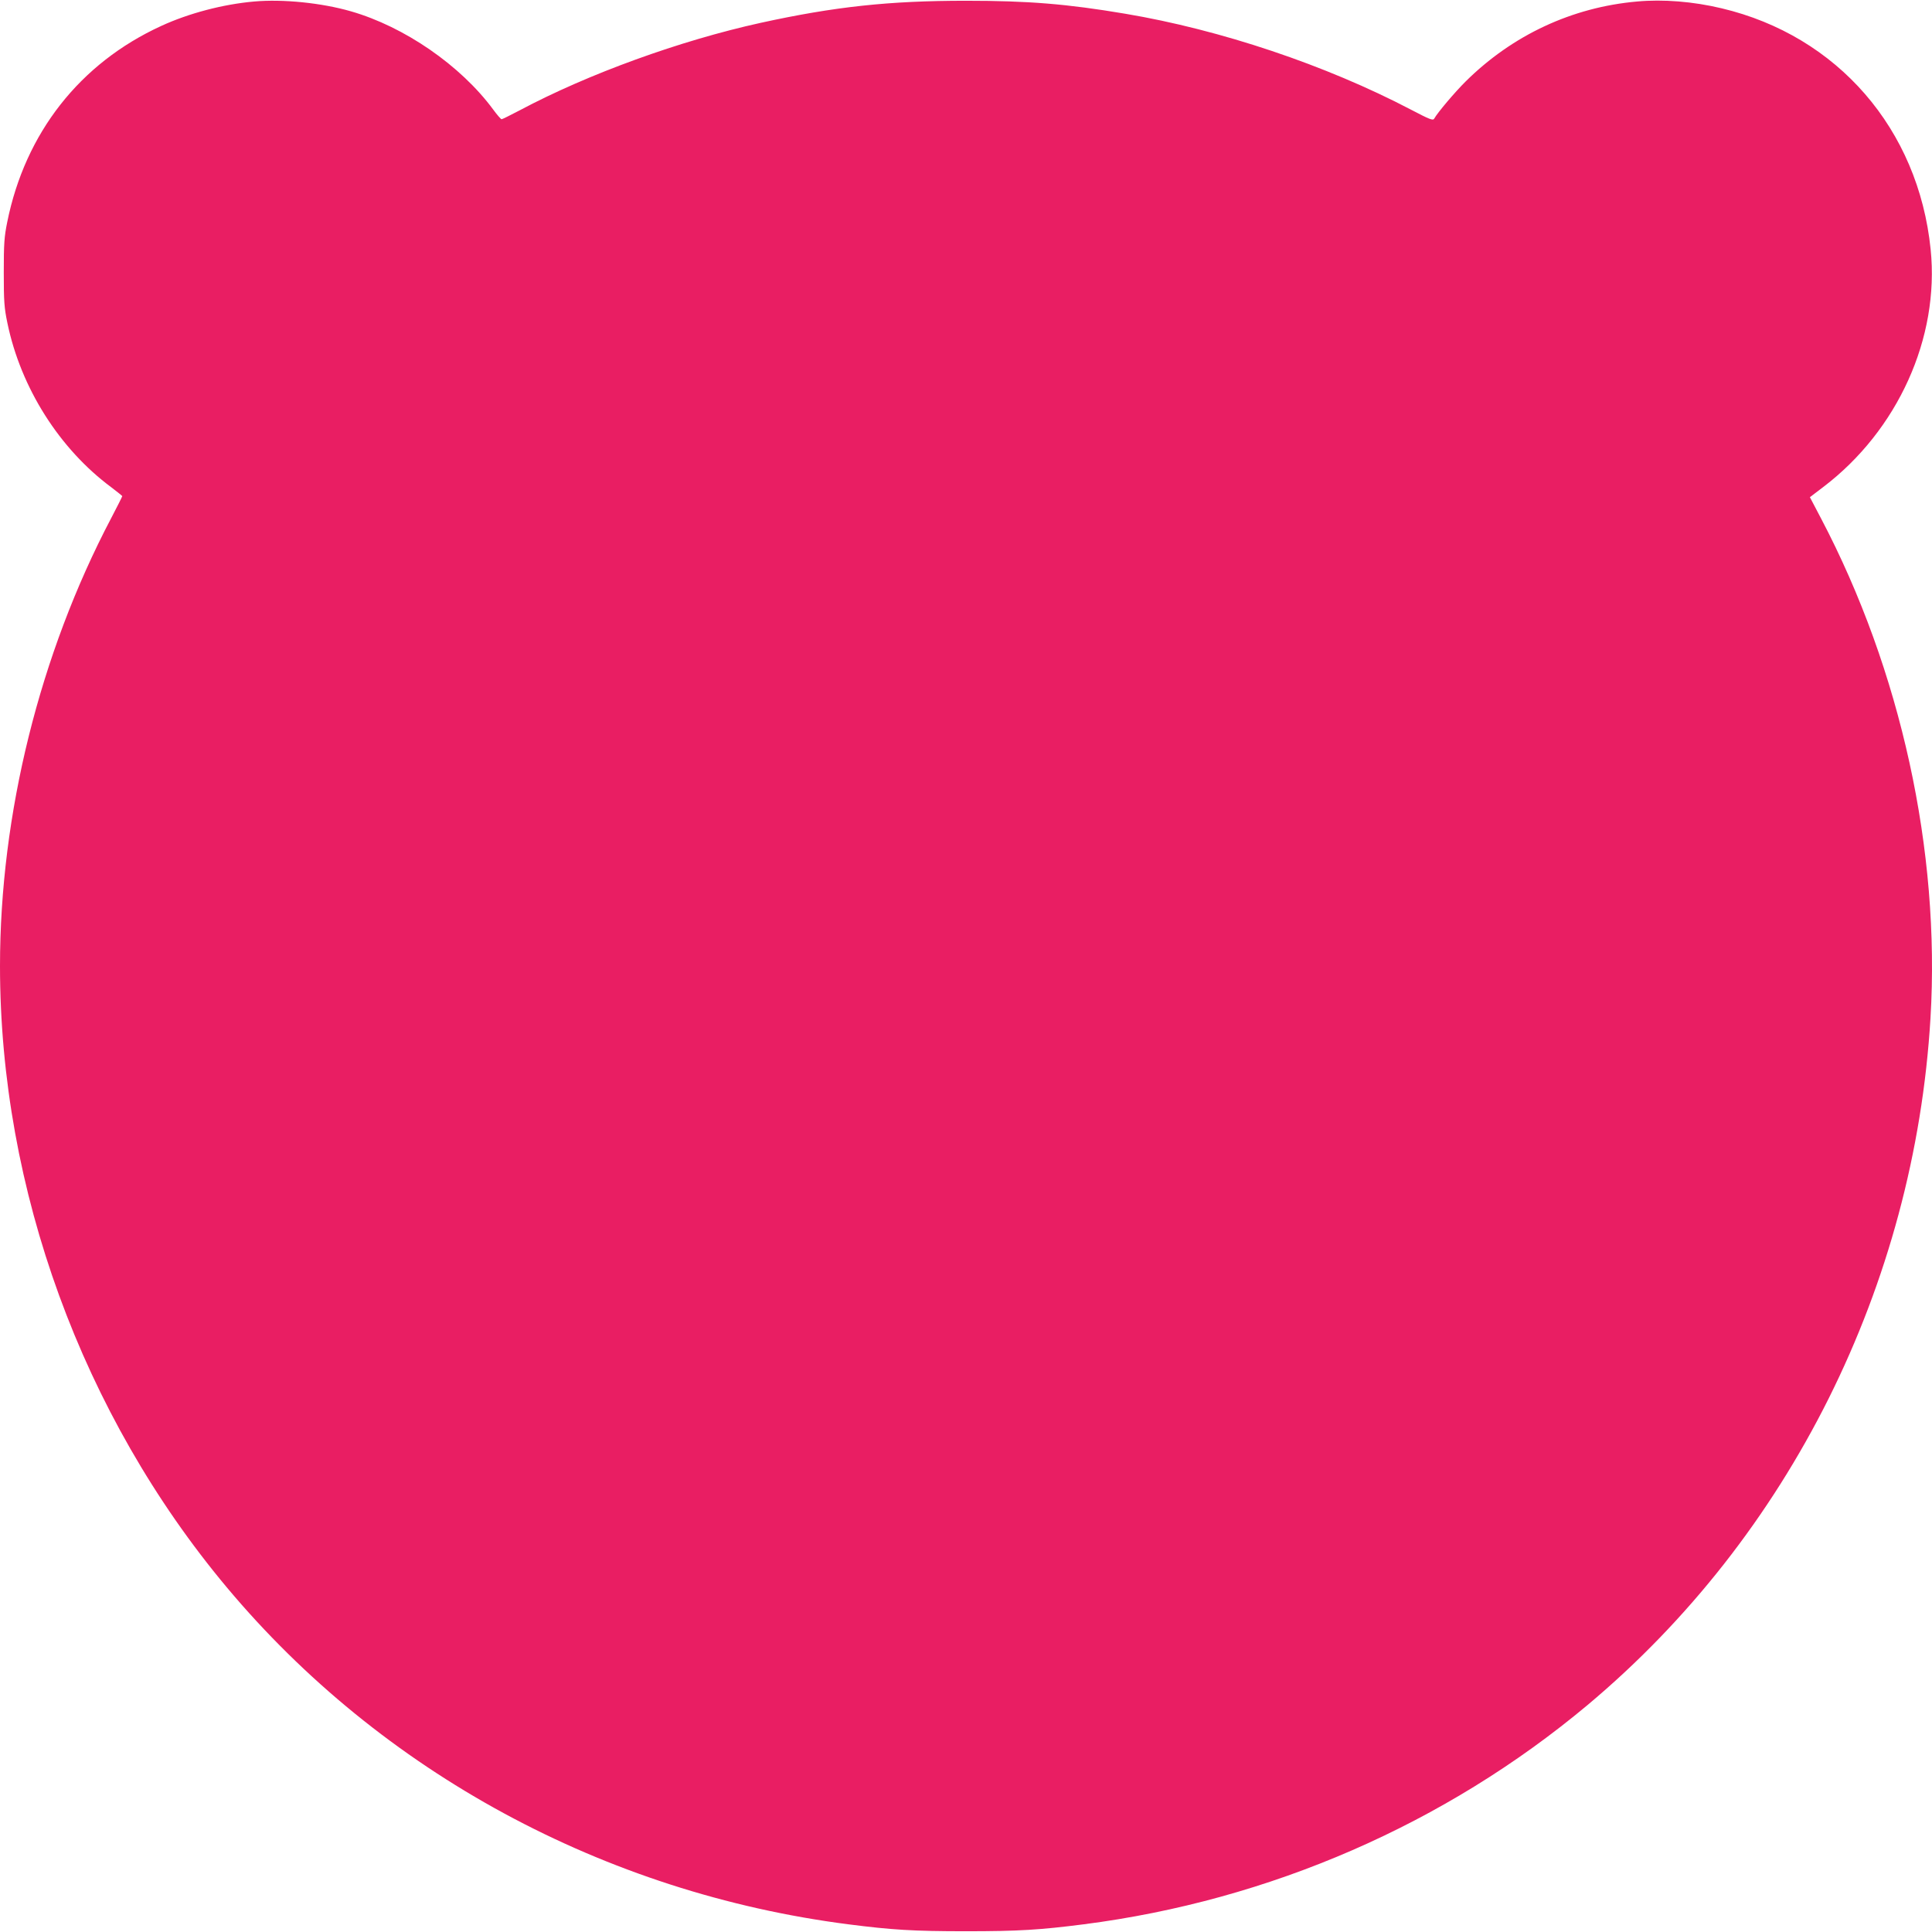 <?xml version="1.0" standalone="no"?>
<!DOCTYPE svg PUBLIC "-//W3C//DTD SVG 20010904//EN"
 "http://www.w3.org/TR/2001/REC-SVG-20010904/DTD/svg10.dtd">
<svg version="1.0" xmlns="http://www.w3.org/2000/svg"
 width="1280pt" height="1280pt" viewBox="0 0 1280 1280"
 preserveAspectRatio="xMidYMid meet">
<g transform="translate(0,1280) scale(0.1,-0.1)"
fill="#e91e63" stroke="none">
<path d="M1684 12790 c-206 -18 -434 -78 -616 -162 -539 -247 -901 -709 -1020
-1299 -20 -98 -23 -144 -23 -334 0 -193 3 -234 24 -335 89 -430 345 -834 689
-1089 39 -30 72 -56 72 -58 0 -3 -33 -69 -74 -147 -473 -900 -736 -1960 -736
-2966 0 -1479 545 -2972 1502 -4116 1025 -1225 2502 -2025 4118 -2233 289 -37
430 -46 780 -46 350 0 491 9 780 46 1232 158 2396 665 3337 1452 1338 1120
2167 2781 2273 4552 66 1107 -196 2303 -725 3310 l-74 141 88 67 c494 375 772
989 712 1575 -81 797 -617 1415 -1385 1597 -188 45 -388 61 -560 45 -431 -38
-826 -223 -1135 -529 -70 -69 -187 -207 -209 -247 -8 -14 -29 -6 -153 59 -565
296 -1263 530 -1894 636 -385 65 -642 86 -1055 86 -510 0 -870 -39 -1359 -146
-536 -118 -1143 -338 -1598 -580 -61 -32 -115 -59 -120 -59 -4 0 -30 29 -56
65 -215 291 -587 548 -942 650 -194 56 -450 82 -641 65z"/>
</g>
</svg>

